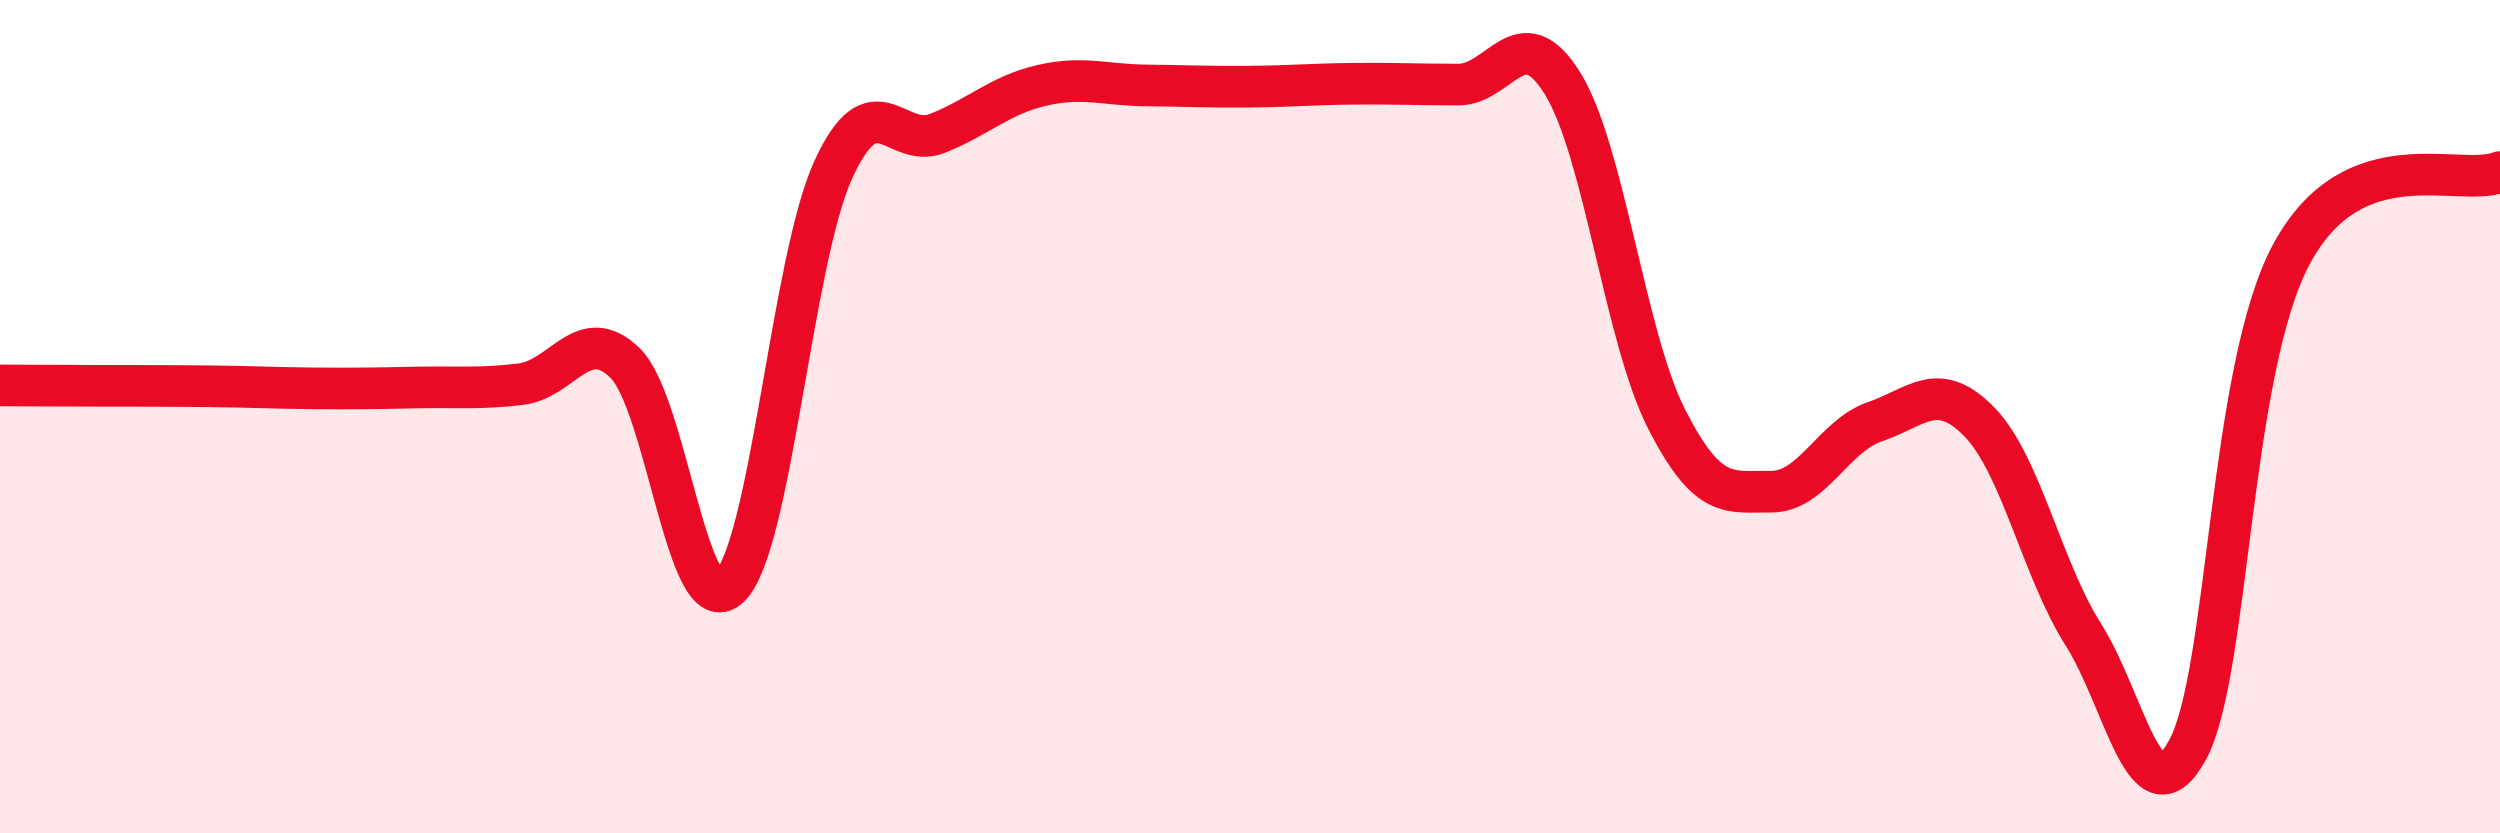 
    <svg width="60" height="20" viewBox="0 0 60 20" xmlns="http://www.w3.org/2000/svg">
      <path
        d="M 0,9.25 C 0.5,9.25 1.5,9.26 2.5,9.26 C 3.5,9.26 4,9.26 5,9.27 C 6,9.28 6.5,9.31 7.5,9.32 C 8.5,9.33 9,9.32 10,9.3 C 11,9.28 11.5,9.34 12.5,9.22 C 13.5,9.1 14,7.74 15,8.71 C 16,9.68 16.5,15.02 17.5,14.09 C 18.5,13.16 19,6.25 20,4.07 C 21,1.89 21.5,3.6 22.5,3.2 C 23.5,2.8 24,2.28 25,2.05 C 26,1.82 26.5,2.04 27.5,2.05 C 28.5,2.06 29,2.09 30,2.08 C 31,2.07 31.5,2.02 32.5,2.01 C 33.5,2 34,2.03 35,2.03 C 36,2.03 36.5,0.39 37.5,2 C 38.5,3.61 39,8.1 40,10.06 C 41,12.02 41.5,11.79 42.5,11.8 C 43.5,11.81 44,10.46 45,10.12 C 46,9.78 46.5,9.1 47.5,10.12 C 48.5,11.14 49,13.65 50,15.23 C 51,16.81 51.5,19.83 52.5,18 C 53.5,16.17 53.5,8.86 55,6.09 C 56.5,3.32 59,4.52 60,4.13L60 20L0 20Z"
        fill="#EB0A25"
        opacity="0.1"
        stroke-linecap="round"
        stroke-linejoin="round"
      />
      <path
        d="M 0,9.25 C 0.5,9.25 1.5,9.26 2.5,9.26 C 3.5,9.26 4,9.26 5,9.27 C 6,9.28 6.5,9.31 7.5,9.32 C 8.5,9.33 9,9.32 10,9.3 C 11,9.28 11.5,9.34 12.5,9.22 C 13.5,9.1 14,7.74 15,8.71 C 16,9.68 16.5,15.02 17.5,14.09 C 18.5,13.16 19,6.25 20,4.07 C 21,1.89 21.5,3.6 22.5,3.2 C 23.5,2.8 24,2.28 25,2.05 C 26,1.82 26.5,2.04 27.5,2.05 C 28.5,2.06 29,2.09 30,2.08 C 31,2.07 31.5,2.02 32.5,2.01 C 33.5,2 34,2.03 35,2.03 C 36,2.03 36.5,0.39 37.5,2 C 38.5,3.61 39,8.1 40,10.06 C 41,12.02 41.5,11.79 42.5,11.8 C 43.5,11.81 44,10.46 45,10.12 C 46,9.78 46.5,9.1 47.5,10.12 C 48.5,11.14 49,13.65 50,15.23 C 51,16.81 51.5,19.83 52.5,18 C 53.5,16.17 53.5,8.86 55,6.09 C 56.5,3.32 59,4.52 60,4.13"
        stroke="#EB0A25"
        stroke-width="1"
        fill="none"
        stroke-linecap="round"
        stroke-linejoin="round"
      />
    </svg>
  